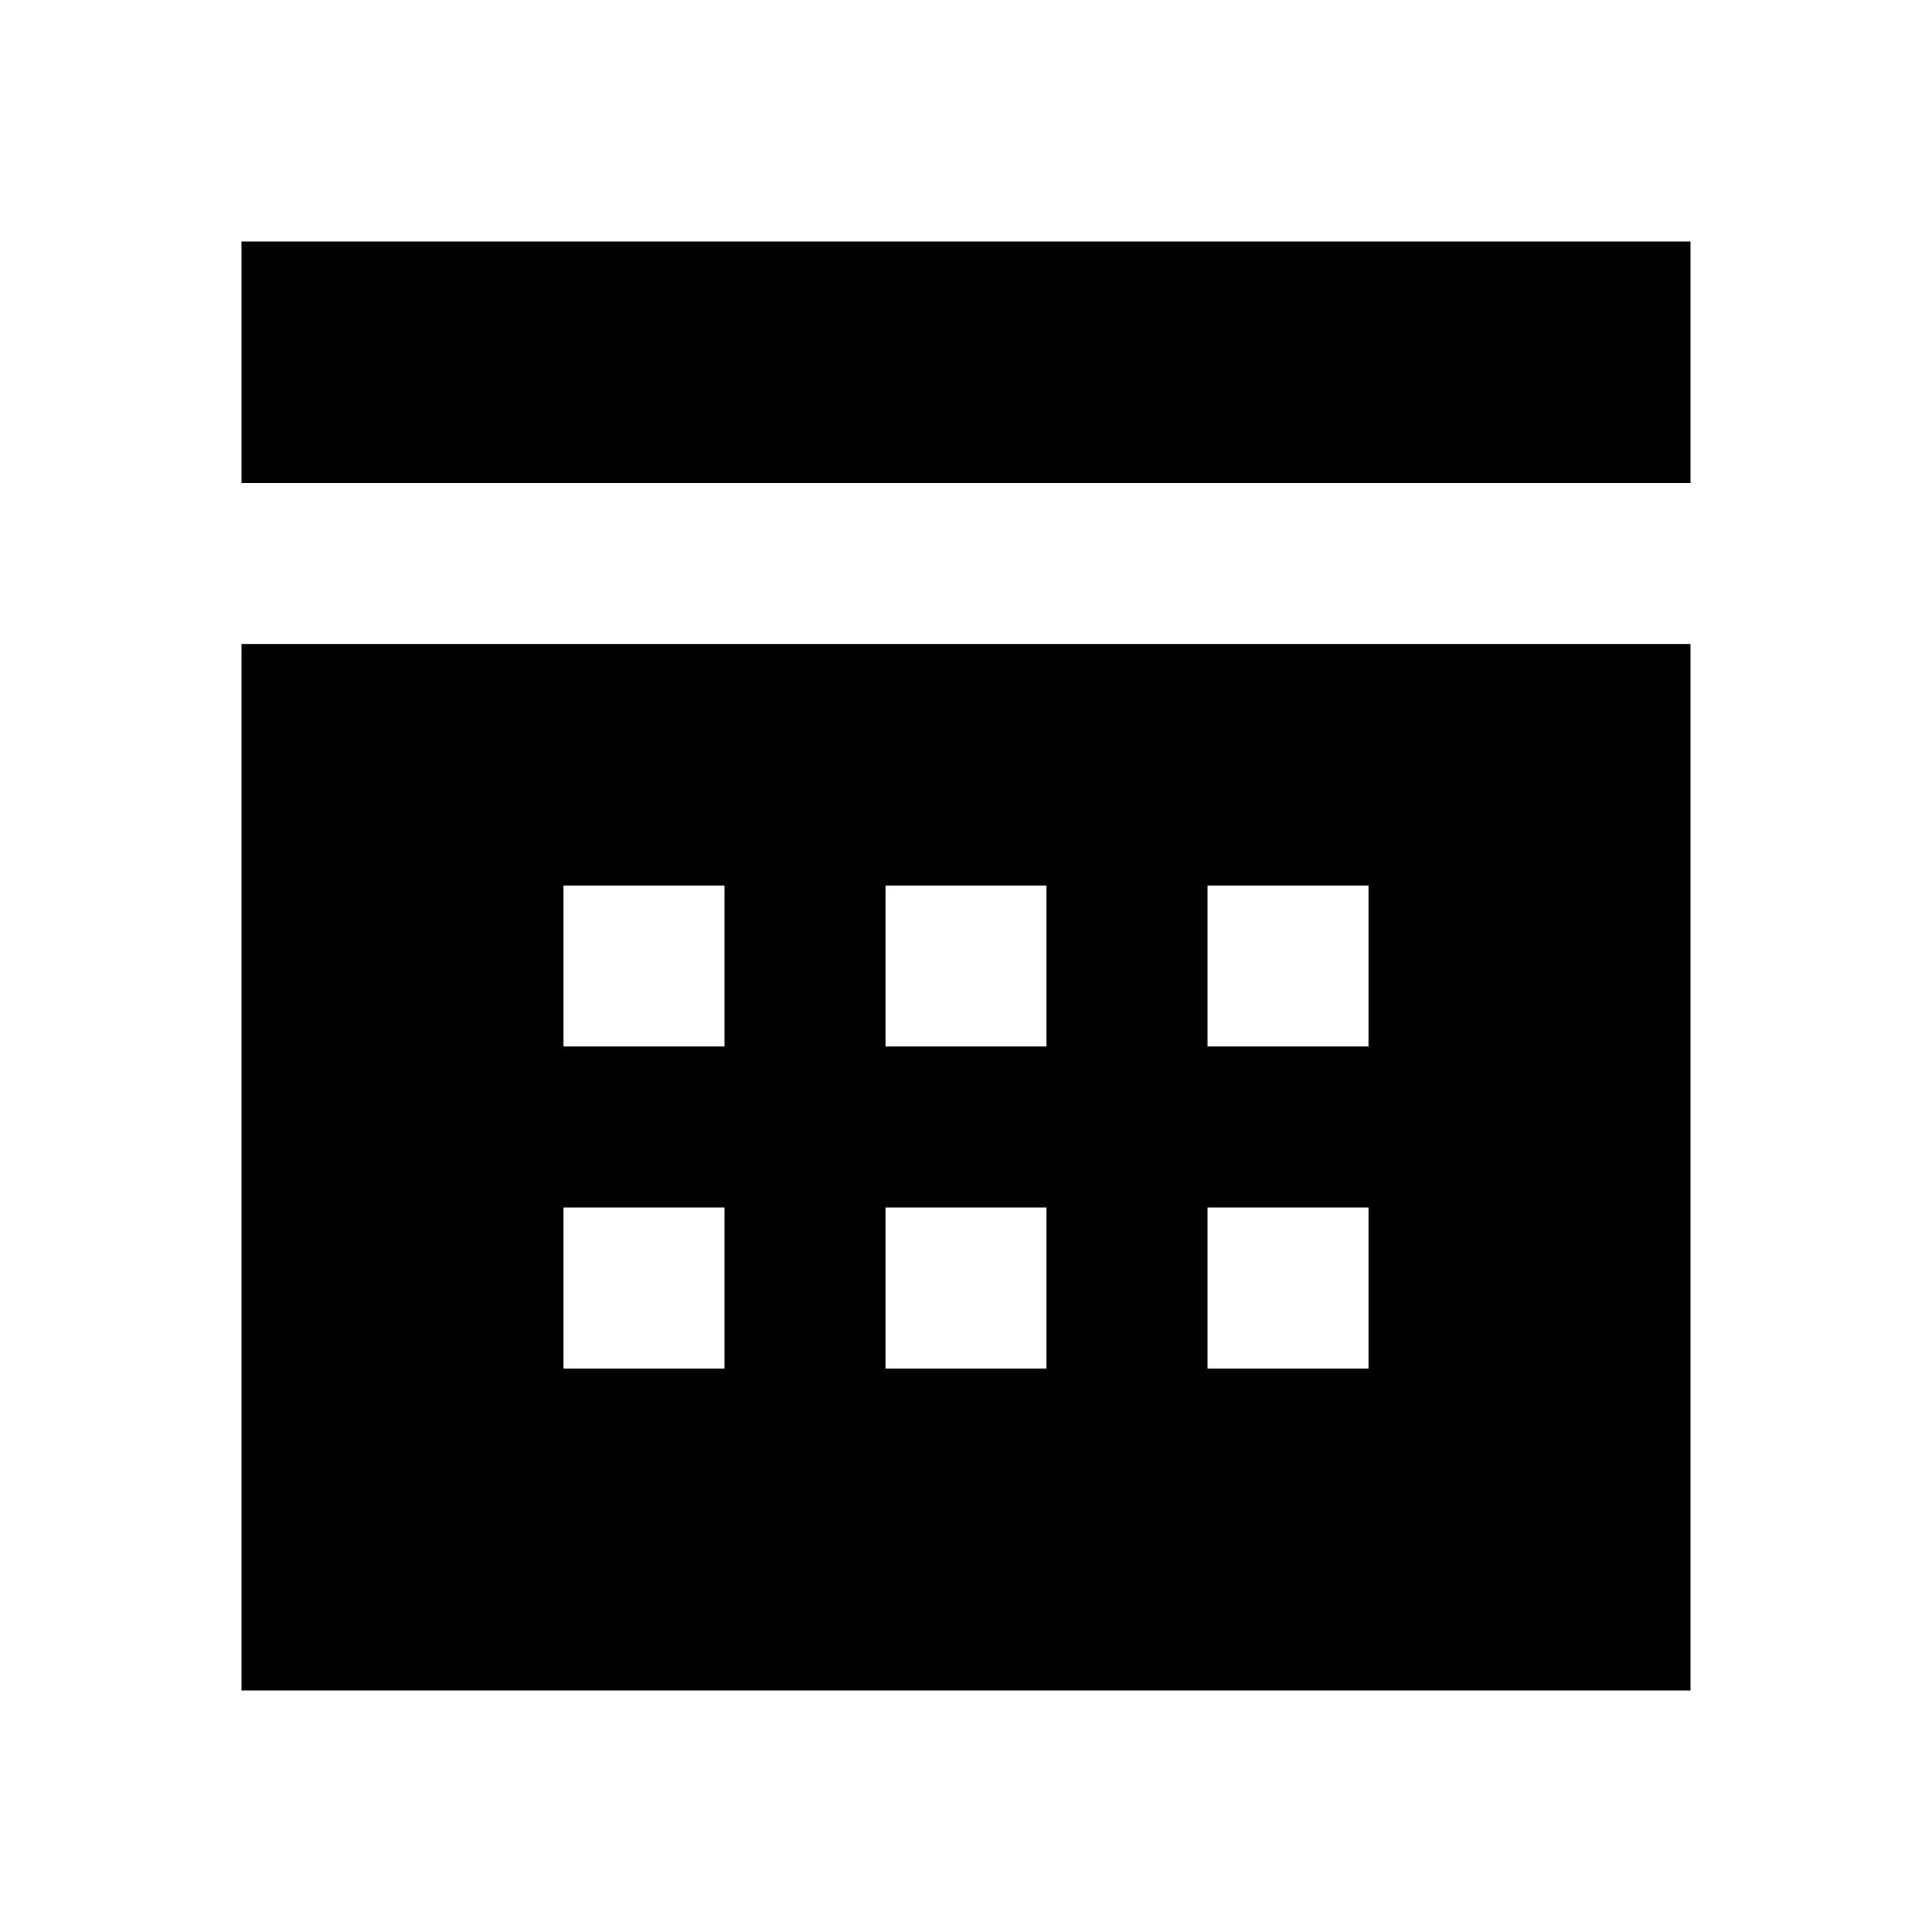<?xml version="1.0" encoding="UTF-8"?>
<!-- Uploaded to: SVG Repo, www.svgrepo.com, Generator: SVG Repo Mixer Tools -->
<svg width="800px" height="800px" viewBox="0 0 512 512" version="1.1" xmlns="http://www.w3.org/2000/svg" xmlns:xlink="http://www.w3.org/1999/xlink">
    <title>calendar-filled</title>
    <g id="Page-1" stroke="none" stroke-width="1" fill="none" fill-rule="evenodd">
        <g id="scheduler" fill="#000000" transform="translate(64, 64)">
            <path d="M384,106.667 L384,384 L1.42108547e-14,384 L1.42108547e-14,106.667 L384,106.667 Z M128,256 L85.333,256 L85.333,298.667 L128,298.667 L128,256 Z M213.333,256 L170.667,256 L170.667,298.667 L213.333,298.667 L213.333,256 Z M298.667,256 L256,256 L256,298.667 L298.667,298.667 L298.667,256 Z M128,170.667 L85.333,170.667 L85.333,213.333 L128,213.333 L128,170.667 Z M213.333,170.667 L170.667,170.667 L170.667,213.333 L213.333,213.333 L213.333,170.667 Z M298.667,170.667 L256,170.667 L256,213.333 L298.667,213.333 L298.667,170.667 Z M1.42108547e-14,1.42108547e-14 L384,1.42108547e-14 L384,64 L1.42108547e-14,64 L1.42108547e-14,1.42108547e-14 Z" id="Combined-Shape">

</path>
        </g>
    </g>
</svg>